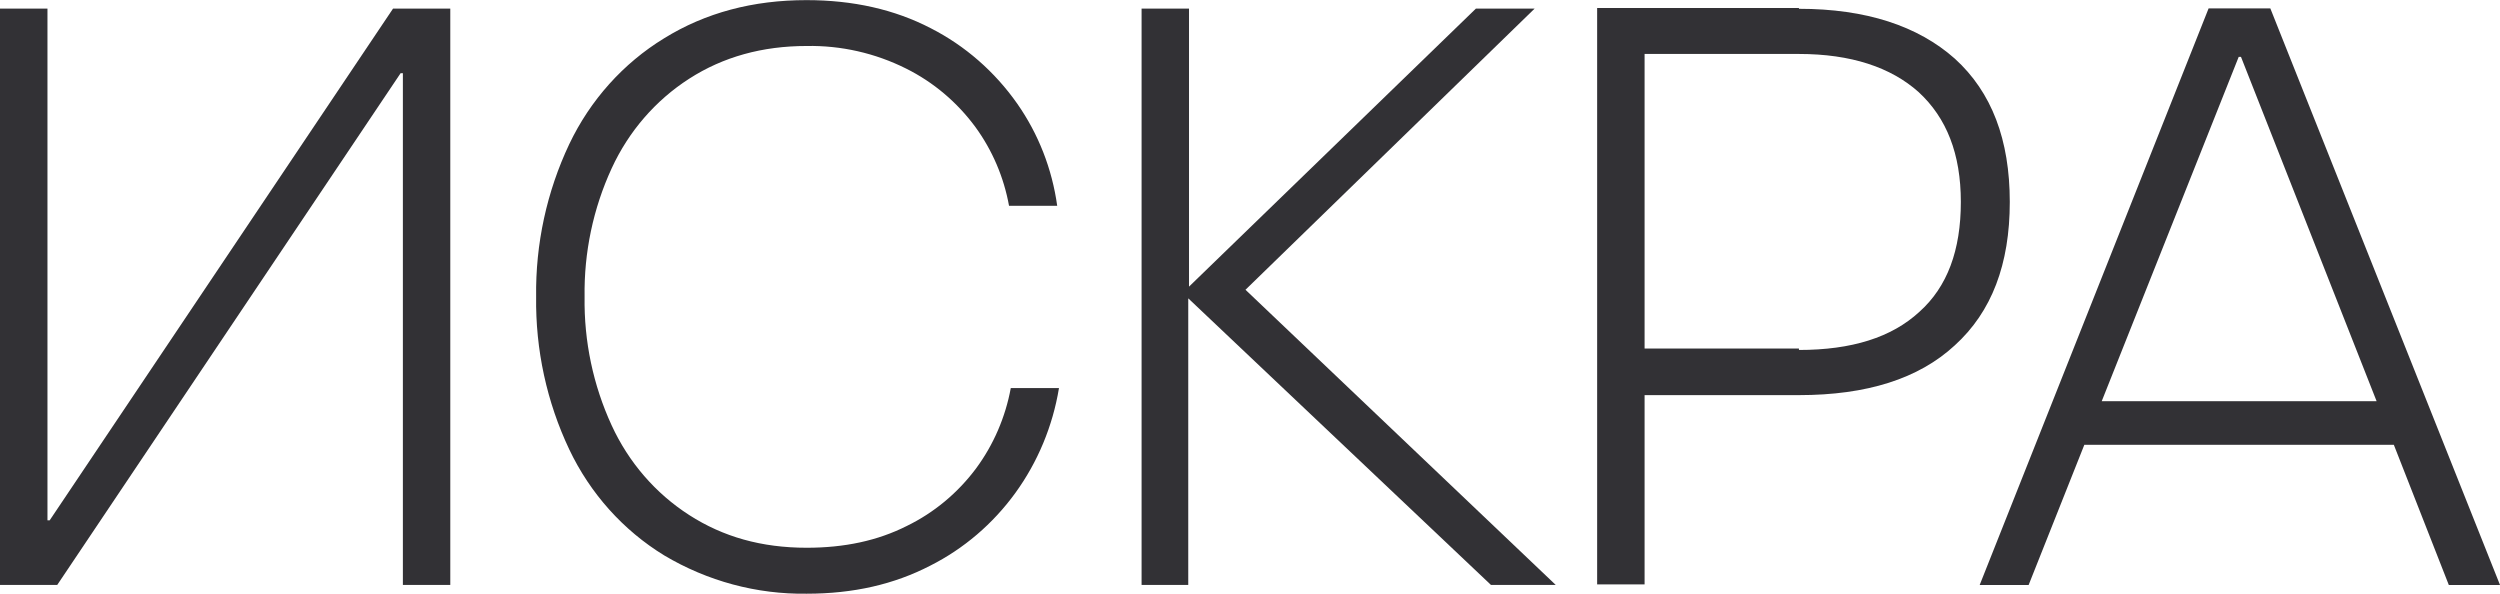 <?xml version="1.0" encoding="UTF-8"?> <svg xmlns="http://www.w3.org/2000/svg" width="139" height="33" viewBox="0 0 139 33" fill="none"><g clip-path="url(#clip0_483_1523)"><path d="M3.182 32.523H0V0.477H2.639V28.929H2.763L21.854 0.477H25.036V32.523H22.4V4.071H22.273L3.182 32.523Z" fill="#323135"></path><path d="M36.926 30.878C34.649 29.485 32.816 27.439 31.651 24.989C30.4 22.347 29.769 19.439 29.809 16.5C29.77 13.562 30.401 10.655 31.651 8.014C32.817 5.565 34.65 3.52 36.926 2.129C39.228 0.705 41.867 0.007 44.839 0.007C47.436 0.007 49.739 0.527 51.746 1.567C53.659 2.542 55.311 3.985 56.561 5.768C57.736 7.446 58.497 9.393 58.78 11.441H56.102C55.814 9.852 55.173 8.352 54.23 7.06C53.213 5.679 51.893 4.566 50.379 3.812C48.658 2.952 46.765 2.522 44.853 2.557C42.383 2.557 40.206 3.163 38.321 4.375C36.45 5.576 34.953 7.306 34.009 9.36C32.981 11.591 32.466 14.036 32.503 16.505C32.466 18.975 32.981 21.42 34.009 23.652C34.953 25.706 36.45 27.436 38.321 28.637C40.207 29.85 42.341 30.455 44.853 30.455C46.946 30.455 48.79 30.066 50.422 29.242C51.935 28.505 53.255 27.406 54.274 26.038C55.242 24.724 55.901 23.198 56.199 21.578H58.879C58.531 23.691 57.7 25.689 56.455 27.406C55.21 29.123 53.586 30.51 51.719 31.452C49.711 32.49 47.45 33.01 44.853 33.01C42.072 33.049 39.334 32.312 36.926 30.878Z" fill="#323135"></path><path d="M69.249 16.111L86.499 32.523H82.898L66.067 16.588V32.523H63.472V0.477H66.109V15.937L82.062 0.477H85.327L69.249 16.111Z" fill="#323135"></path><path d="M100.021 19.458C102.951 19.458 105.171 18.765 106.72 17.336C108.27 15.949 109.023 13.915 109.023 11.23C109.023 8.546 108.226 6.552 106.679 5.123C105.13 3.736 102.91 3 100.021 3H91.439V19.379H100.021V19.458ZM100.021 0.489C103.748 0.489 106.635 1.438 108.689 3.262C110.74 5.123 111.744 7.772 111.744 11.23C111.744 14.689 110.74 17.336 108.689 19.199C106.679 21.06 103.79 21.969 100.021 21.969H91.439V32.492H88.801V0.446H100.021V0.489Z" fill="#323135"></path><path d="M124.472 3.162L116.856 22.306H132.139L124.599 3.162H124.472ZM139 32.525H136.154L133.097 24.73H115.889L112.792 32.525H110.07L122.798 0.468H126.231L139 32.525Z" fill="#323135"></path></g><defs><clipPath id="clip0_483_1523"><rect width="139" height="33" fill="white"></rect></clipPath></defs></svg> 